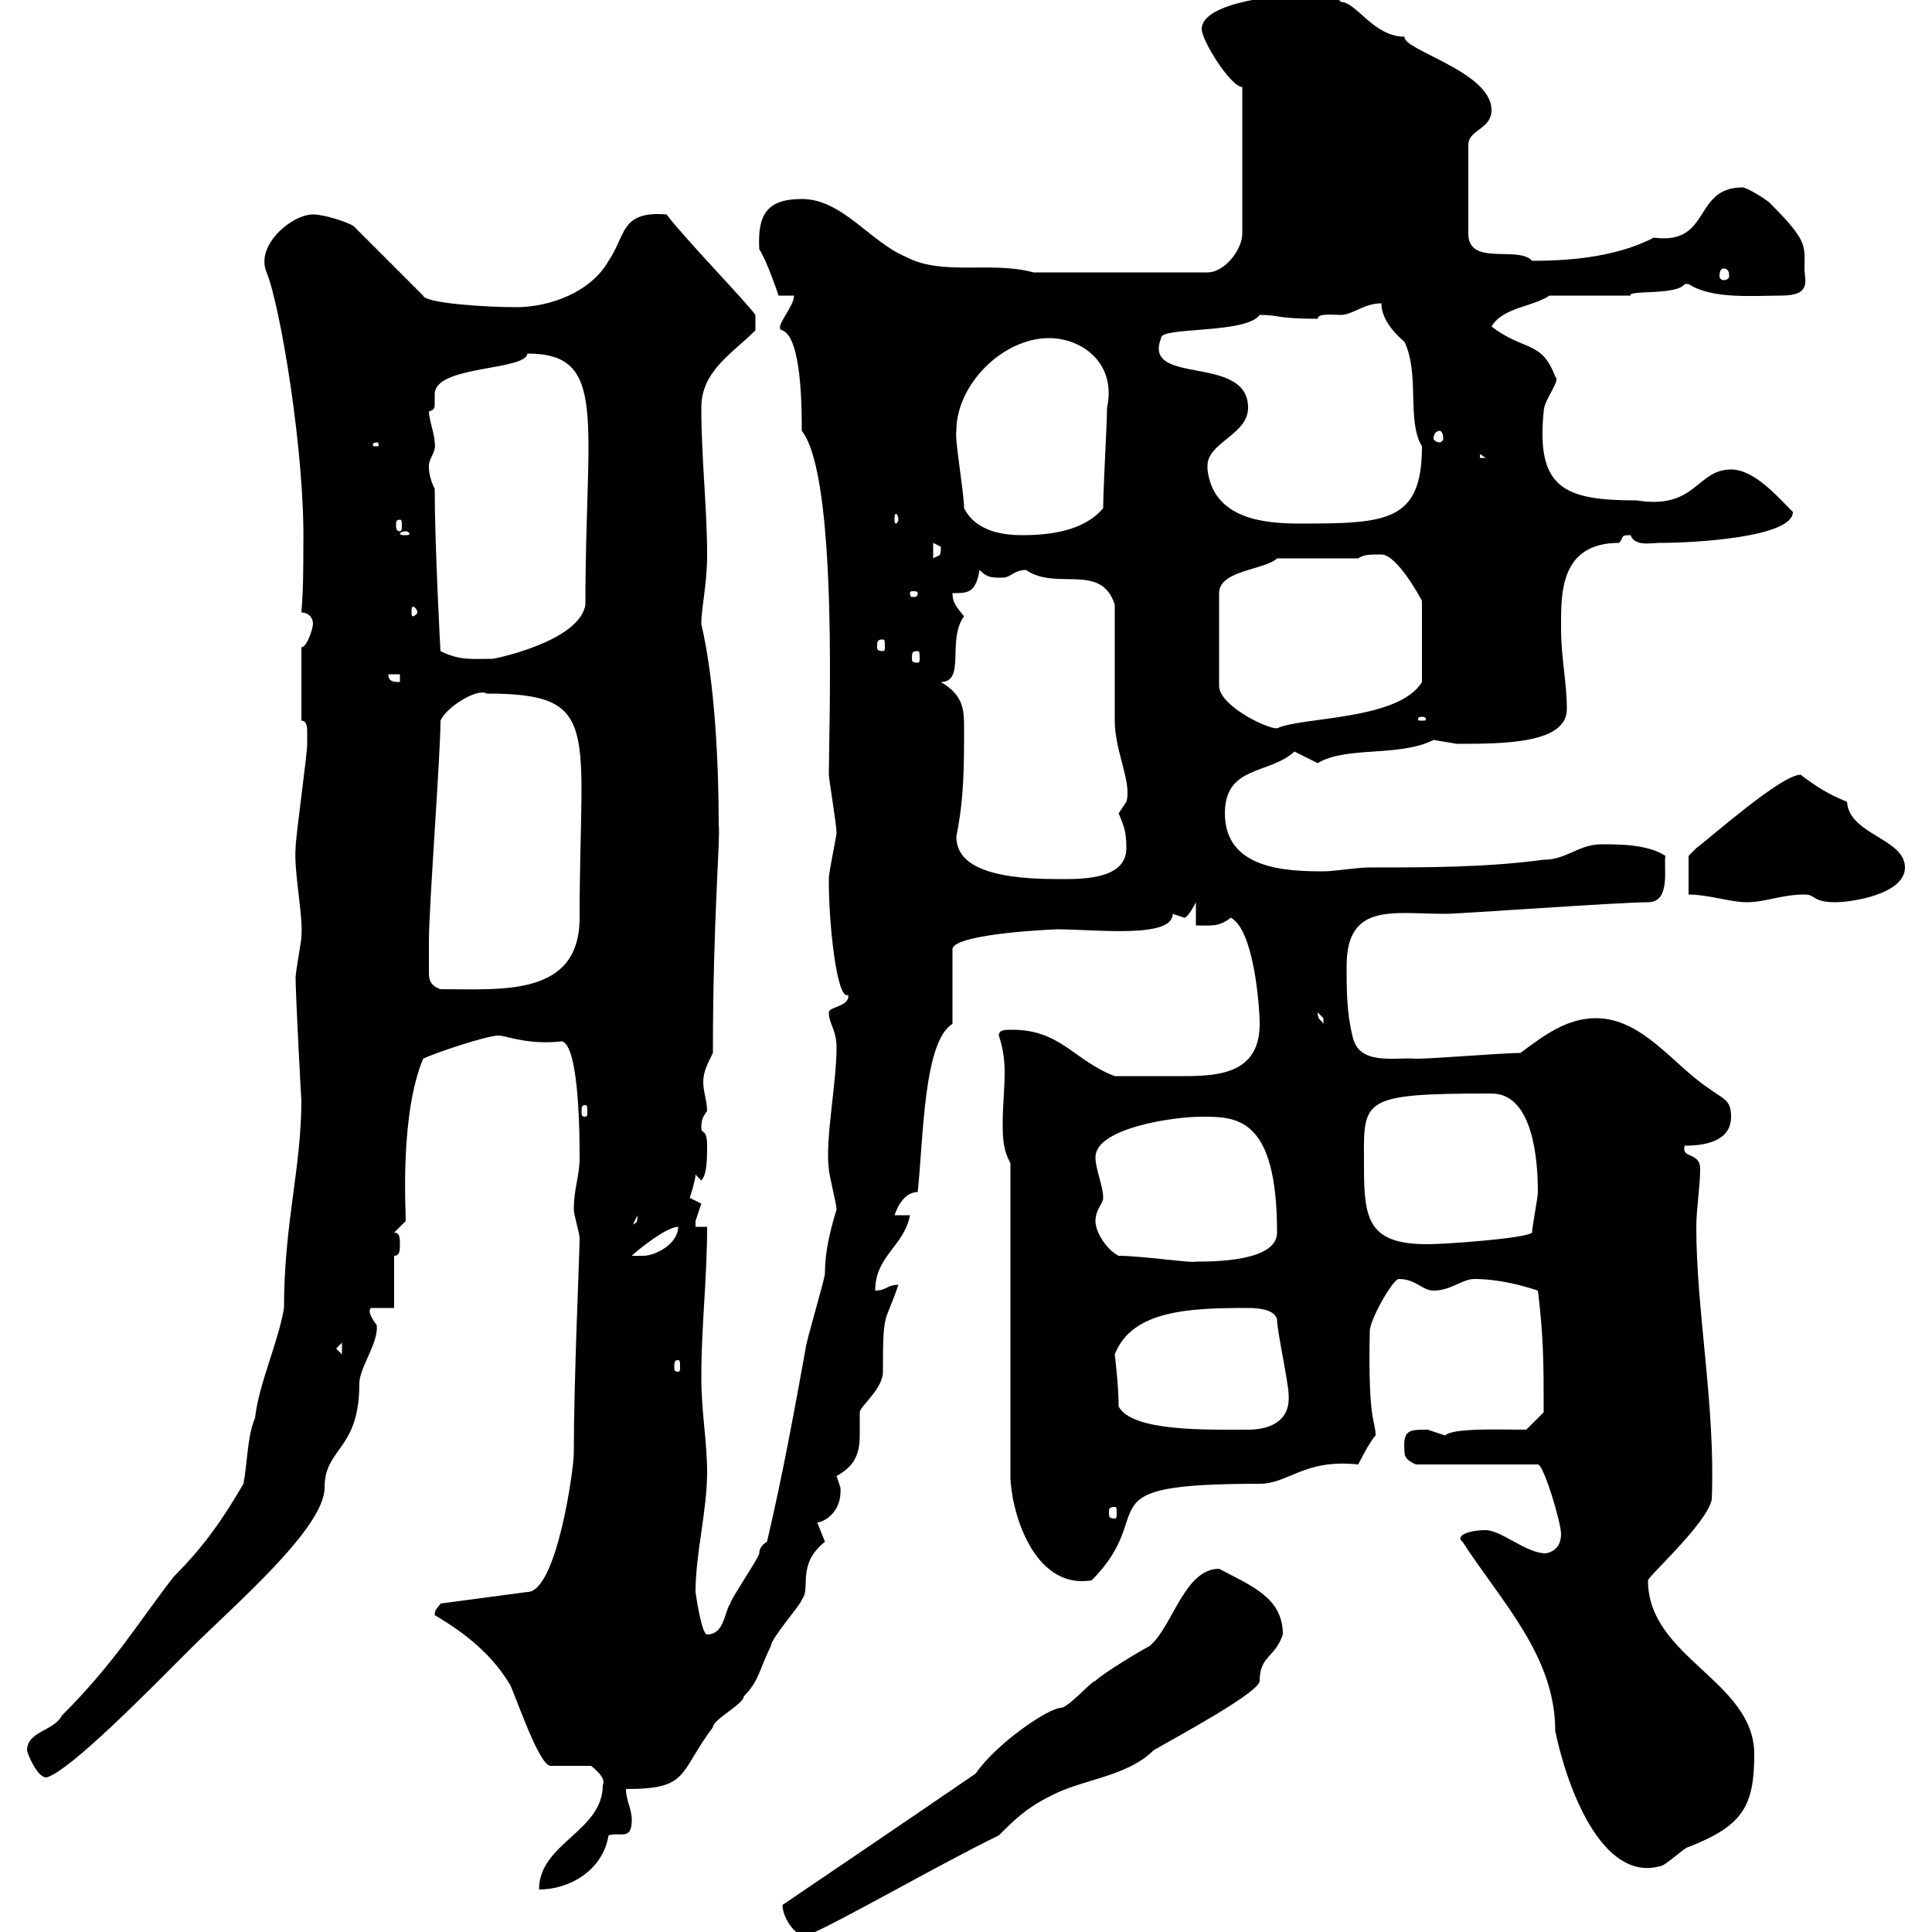 <svg xmlns="http://www.w3.org/2000/svg" xmlns:xlink="http://www.w3.org/1999/xlink" width="300" height="300"><path d="M121.50 295.80C121.50 297.60 123.30 300.60 125.10 300.60C128.70 299.40 145.80 289.50 155.10 285C157.50 282.60 159.30 280.80 162.90 279C167.70 276.30 174.90 276 179.10 271.80C182.70 269.70 195.60 262.80 195.60 261C195.60 257.10 198 257.40 199.20 253.80C199.20 248.10 194.40 246.30 189.30 243.60C183.90 243.60 182.10 252.60 178.50 255.60C177.30 256.20 171.30 259.80 170.10 261C169.50 261 165.90 265.20 164.70 265.20C162.90 265.20 154.80 270.60 151.50 275.40C141 282.60 121.50 295.80 121.50 295.80ZM93.60 277.20C93.60 284.40 83.70 286.20 83.70 293.40C88.50 293.40 93.60 290.40 94.50 285C96.30 284.40 98.10 285.90 98.10 282.60C98.10 280.80 97.20 279.60 97.20 277.80C107.10 277.80 105.30 275.40 110.70 268.20C110.70 267 115.50 264.60 115.50 263.40C117.90 261 117.90 259.20 119.70 255.60C119.70 254.40 124.50 249 124.50 248.40C126 246.60 123.60 243 128.10 239.40C128.10 239.40 126.90 236.40 126.90 236.40C127.80 236.40 130.80 234.90 130.50 231C130.50 231 129.90 229.20 129.90 229.20C132.60 227.70 133.50 225.90 133.50 222.90C133.50 221.40 133.50 219.90 133.50 219.30C133.50 218.40 137.10 215.70 137.10 213C137.10 203.10 137.40 205.80 139.50 199.50C137.70 199.50 137.70 200.40 135.90 200.40C135.90 195 140.40 193.50 141.30 188.70L138.90 188.70C139.50 186.90 140.70 185.10 142.50 185.10C143.40 176.70 143.40 161.70 147.90 159L147.90 147.30C148.50 144.90 164.10 144.30 164.10 144.30C170.10 144.30 182.10 145.80 182.10 141.90C182.10 141.90 183.90 142.50 183.90 142.50C184.50 142.50 185.70 140.10 185.70 140.10L185.70 143.70C187.80 143.70 189.30 144 191.10 142.50C194.70 144.30 195.60 156.30 195.60 159C195.60 166.50 189.60 167.10 183.90 167.10C180.30 167.10 176.70 167.10 173.10 167.10C166.80 164.70 164.70 159.90 157.20 159.90C156 159.90 155.10 159.90 155.10 160.80C155.70 162.60 156 164.40 156 166.50C156 169.20 155.70 171.60 155.70 174.30C155.70 176.40 155.70 178.50 156.90 180.60L156.90 229.20C156.90 234 160.20 246.90 169.50 245.40C180.30 234.60 167.40 230.40 195.60 230.40C200.10 230.40 202.50 226.50 210.90 227.40C210.90 227.40 212.70 223.80 213.60 222.90C213.60 220.50 212.40 221.10 212.70 206.70C212.70 204.90 216.30 198.60 217.20 198.60C219.90 198.60 220.80 200.40 222.60 200.40C225.30 200.40 227.10 198.60 228.90 198.60C232.50 198.60 236.10 199.50 238.80 200.40C239.70 207.60 239.70 212.10 239.70 219.30L237 222C232.80 222 225.60 221.70 224.40 222.90C224.40 222.90 221.70 222 221.70 222C218.70 222 217.80 222 218.10 225.60C218.10 226.80 219.90 227.40 219.90 227.40L238.80 227.40C239.70 227.40 242.40 236.40 242.40 238.20C242.40 241.20 239.70 241.20 240 241.20C237 241.20 233.10 237.60 230.70 237.60C228 237.60 225.90 238.50 227.10 239.40C233.10 248.70 241.50 257.10 241.50 268.80C243.30 277.50 248.70 292.20 257.70 289.80C258.60 289.80 261.60 286.80 262.20 286.80C270.60 283.50 272.40 280.50 272.40 272.40C272.40 261 255.90 257.40 255.90 245.40C255.90 244.80 265.20 236.40 265.80 232.80C266.40 218.40 263.40 203.70 263.40 190.50C263.40 187.80 264 184.20 264 181.50C264 178.80 261 180 261.60 177.90C264.60 177.90 268.80 177.30 268.80 173.40C268.80 170.70 267.60 170.70 265.20 168.90C259.80 165.30 255 158.10 247.80 158.10C243.30 158.10 239.70 160.80 236.10 163.50C233.40 163.50 222.60 164.40 219.90 164.40C216.60 164.10 210.90 165.60 210 160.80C209.10 157.20 209.10 153.60 209.10 150C209.10 140.10 216.30 141.90 224.40 141.90C226.80 141.90 251.40 140.10 255.90 140.10C259.50 140.10 258.30 134.70 258.60 132.90C255.90 131.10 251.40 131.10 248.70 131.10C245.10 131.10 243.30 133.50 239.70 133.50C230.70 134.70 221.70 134.70 212.70 134.70C210.60 134.70 207.30 135.30 205.50 135.30C199.80 135.30 190.20 135 190.20 126.30C190.20 118.80 197.10 120.30 201 116.70C201 116.70 204.60 118.50 204.60 118.50C209.10 115.80 217.20 117.60 222.60 114.90C222.60 114.90 226.20 115.50 226.20 115.50C233.40 115.50 243.30 115.50 243.30 110.10C243.30 105.90 242.40 102.30 242.40 97.50C242.40 92.40 242.10 84.30 251.40 84.30C252.30 83.40 251.40 83.10 253.20 83.10C253.80 84.90 256.50 84.30 257.70 84.30C263.40 84.30 278.40 83.40 278.40 79.50C276 77.10 272.40 72.90 268.80 72.90C263.40 72.90 263.40 79.20 254.10 77.70C243 77.70 238.50 75.90 239.70 63.90C239.70 62.10 242.40 59.10 241.50 58.50C239.40 52.80 236.70 54.60 231.60 50.70C233.40 47.70 237.90 47.70 240.60 45.90L253.20 45.90C252.60 45 260.40 45.90 261.60 44.10C261.60 44.10 261.60 44.10 262.20 44.10C265.80 46.50 272.40 45.90 276.60 45.90C281.40 45.90 280.20 43.50 280.20 41.70C280.20 38.10 280.80 37.50 274.80 31.50C274.20 30.90 271.20 29.10 270.60 29.10C262.80 29.10 265.80 38.10 256.80 36.90C250.50 40.20 242.40 40.50 237.90 40.50C235.80 38.10 228 41.40 228 36.30L228 22.50C228 20.10 231.60 20.10 231.60 17.10C231.60 11.10 217.80 7.80 218.10 5.70C213.30 5.70 210.60 0.30 208.20 0.30C207-1.20 205.80-0.90 202.80-0.90C199.20-0.90 186.60 0.30 186.60 4.50C186.60 6.30 191.10 13.50 192.90 13.50L192.90 36.30C192.90 38.70 190.20 42.30 187.50 42.30L160.50 42.30C153.90 40.50 146.40 42.90 140.70 39.90C135 37.50 130.80 30.90 124.50 30.90C119.10 30.90 117.60 33.30 117.90 38.70C119.10 40.50 120.90 45.90 120.90 45.90L123.30 45.90C123.30 47.70 120 51 121.50 51.30C124.50 52.50 124.50 63.60 124.50 66.90C130.20 74.10 128.70 113.40 128.70 120.30C128.70 120.90 129.90 128.10 129.90 129.30C129.90 129.90 128.70 135.30 128.70 136.50C128.70 137.10 128.70 137.10 128.70 137.10C128.70 143.10 129.90 155.40 131.70 154.50C132 156.30 128.70 156.30 128.70 157.20C128.70 159 129.90 159.90 129.90 162.60C129.90 168.30 128.10 177 128.70 181.50C128.70 182.40 129.90 186.90 129.90 187.80C129 190.80 128.10 194.10 128.10 197.70C128.10 198.60 125.10 208.50 125.10 209.40C123.30 219.30 121.50 229.20 119.10 239.40C119.10 239.40 117.90 240 117.90 241.20C117.90 241.80 113.40 248.40 113.40 249C112.50 250.20 112.50 253.80 109.80 253.80C108.90 253.80 108 247.20 108 247.20C108 241.20 109.80 234.60 109.80 228.60C109.80 223.80 108.90 219.30 108.90 213.90C108.90 205.80 109.80 198.60 109.80 190.50L108 190.50C108 190.50 108 189.60 108 189.60C108 189.60 108.90 186.90 108.90 186.90C108.90 186.90 107.10 186 107.10 186C107.10 186 108 183.30 108 182.40C108 182.40 108.90 183.30 108.90 183.30C109.80 182.40 109.80 179.70 109.80 177.90C109.80 175.20 108.90 176.10 108.90 175.20C108.90 173.70 109.20 173.40 109.80 172.50C109.80 171 109.20 169.50 109.20 168C109.20 166.50 109.80 165.30 110.70 163.50C110.70 142.50 111.90 129.90 111.60 128.10C111.60 118.50 111 105.90 108.90 96.90C108.90 94.20 109.80 90.90 109.80 86.10C109.80 78.90 108.90 71.10 108.90 63.30C108.90 57.60 113.70 54.90 117.30 51.30L117.30 48.90C115.80 46.80 106.20 36.90 103.50 33.30C96.30 32.70 97.20 36.60 94.50 40.50C91.80 45.30 85.50 47.70 80.10 47.70C75.60 47.70 66 47.10 65.70 45.90L54.90 35.10C54 34.50 50.40 33.30 48.60 33.30C45.30 33.30 39.60 38.10 41.40 42.30C43.50 47.40 47.40 70.50 47.10 84.90C47.10 88.20 47.10 91.50 46.80 95.10C47.70 95.10 48.60 95.70 48.60 96.90C48.60 97.50 47.70 100.50 46.80 100.50L46.80 111.90C47.70 111.90 47.70 113.10 47.70 113.70C47.70 114.90 47.70 115.50 47.70 115.50C47.70 117.30 45.90 129.90 45.90 131.70C45.60 135.30 47.10 142.20 46.80 145.50C46.80 146.10 45.90 150.90 45.90 151.80C45.90 154.50 46.80 171.60 46.80 170.70C46.80 181.50 44.10 189.90 44.10 203.10C43.20 208.50 40.20 214.80 39.60 220.20C38.40 222.90 38.40 227.40 37.80 230.40C34.50 236.10 31.50 240.30 27 244.80C21.60 251.70 18 258 9.60 266.40C8.40 268.80 4.20 268.80 4.20 271.80C4.20 272.10 5.70 276 7.20 276C10.80 275.10 23.70 261.90 29.40 256.20C36.30 249.30 50.40 237.30 50.40 231C50.40 224.70 55.80 225.30 55.80 214.80C55.80 212.40 58.80 208.50 58.50 205.80C57.90 204.90 57 203.70 57.60 203.10L61.20 203.10L61.20 195C62.10 195 62.10 194.10 62.10 193.20C62.10 192.30 62.10 191.40 61.20 191.40L63 189.60C63 187.50 62.10 173.10 65.70 164.40C67.50 163.50 75.60 160.80 77.40 160.80C78.60 160.80 81.90 162.30 87.30 161.70C90 162.60 90 177 90 179.70C90 182.70 89.10 184.50 89.10 187.80C89.10 188.70 90 191.40 90 192.30C90 194.70 89.10 214.20 89.10 225.60C89.10 228.30 86.40 247.20 81.90 247.20L68.40 249C67.80 249.90 67.50 249.90 67.50 250.80C72.60 253.80 76.50 257.10 79.20 261.60C80.10 263.40 83.70 274.20 85.50 274.20L91.80 274.20C92.10 274.50 94.20 276 93.60 277.20ZM173.10 234C173.40 234 173.40 234.30 173.40 234.90C173.40 235.50 173.40 235.80 173.10 235.80C172.20 235.80 172.20 235.50 172.20 234.90C172.20 234.30 172.20 234 173.10 234ZM173.70 218.40C173.70 215.10 173.10 210.30 173.10 210.30C175.80 203.40 184.80 203.10 193.80 203.10C195.60 203.10 198 203.40 198.30 204.90C198.30 206.70 200.10 214.80 200.10 216.60C200.40 221.10 196.50 222 193.80 222C187.20 222 175.80 222.30 173.70 218.40ZM105.30 211.20C105.60 211.20 105.60 211.50 105.60 212.40C105.60 212.70 105.60 213 105.30 213C104.70 213 104.70 212.70 104.70 212.40C104.70 211.50 104.70 211.20 105.30 211.20ZM52.20 209.40L53.10 208.50L53.10 210.30ZM173.70 195C171.90 194.10 170.10 191.40 170.10 189.60C170.10 187.80 171.30 186.90 171.30 186C171.30 184.20 170.10 181.50 170.10 179.70C170.10 175.20 182.10 173.40 186.60 173.40C192 173.40 198.30 173.40 198.30 191.40C198.30 195.90 188.40 195.90 185.70 195.90C185.40 196.20 177.30 195 173.70 195ZM105.30 190.50C105.30 193.20 101.70 195 99.90 195C99 195 98.10 195 98.10 195C99 194.10 103.50 190.50 105.30 190.50ZM211.80 181.50C211.80 170.70 210.60 169.80 231.60 169.80C238.20 169.80 238.80 180.60 238.80 185.10C238.80 186 237.90 190.50 237.90 191.40C237 192.30 224.40 193.20 221.70 193.20C212.70 193.20 211.80 189.60 211.80 181.50ZM99 188.70C99 190.50 98.40 189.60 98.10 190.50ZM90.90 171.60C91.20 171.60 91.20 171.90 91.20 172.80C91.20 173.10 91.20 173.40 90.90 173.40C90.30 173.40 90.30 173.10 90.30 172.80C90.30 171.90 90.30 171.60 90.90 171.60ZM204.60 157.20C204.60 157.20 205.50 158.10 205.50 158.10C205.50 159 205.50 159 205.50 159C205.20 158.40 204.60 158.40 204.60 157.20ZM66.60 149.10C66.60 149.10 66.60 146.10 66.60 146.10C66.60 140.70 68.40 117.30 68.40 111.90C69.30 109.80 74.10 106.80 75.60 107.70C93.60 107.70 90 113.10 90 142.50C90 154.80 78 153.60 68.40 153.60C66.60 153 66.60 151.80 66.60 150.90C66.60 150.30 66.60 149.70 66.60 149.10ZM262.20 138.90C265.20 138.90 268.80 140.10 271.20 140.10C274.20 140.10 276.60 138.90 280.20 138.90C282 138.90 281.40 140.10 285 140.10C287.40 140.10 295.80 138.90 295.80 134.70C295.80 130.20 287.10 129.60 286.80 124.50C283.80 123.30 282 122.10 279.60 120.30C276.60 120.30 265.80 129.90 263.40 131.70C263.40 131.70 262.20 132.90 262.20 132.90ZM148.50 129.90C149.70 123.90 149.70 119.10 149.70 113.10C149.70 110.40 149.70 108 146.10 105.90C150 105.90 147 99.30 149.70 95.70C148.50 94.20 147.90 93.60 147.90 92.10C150.30 92.10 151.50 92.10 152.10 88.50C153.30 89.70 153.90 89.70 155.70 89.70C156.90 89.70 157.50 88.50 159.30 88.50C164.10 91.80 171 87.30 173.10 93.90C173.10 96.90 173.10 109.50 173.10 111.90C173.10 116.70 175.80 121.50 174.90 124.50C174.90 124.50 173.70 126.30 173.70 126.30C174.60 128.40 174.90 129.30 174.90 131.70C174.90 136.80 167.40 136.50 164.10 136.50C153 136.50 148.50 134.10 148.50 129.90ZM198.30 86.70L210.90 86.70C211.80 86.10 212.70 86.10 214.50 86.10C216.90 86.10 220.50 92.70 220.80 93.30L220.80 105.90C217.20 111.90 201.90 111.30 198.30 113.10C196.50 113.10 189.30 109.50 189.30 106.50L189.30 92.10C189.30 88.50 196.50 88.50 198.30 86.70ZM220.80 111.30C221.40 111.30 221.40 111.60 221.40 111.60C221.40 111.90 221.40 111.90 220.80 111.90C220.20 111.90 220.20 111.90 220.20 111.60C220.20 111.60 220.20 111.30 220.80 111.30ZM60.30 104.70L62.10 104.70L62.10 105.90C61.20 105.90 60.30 105.90 60.30 104.70ZM68.40 101.10C68.40 101.40 67.50 84.60 67.50 75.90C66.60 74.10 66.60 72.90 66.60 72.30C66.60 71.10 67.80 70.20 67.50 68.70C67.50 67.50 66.60 65.10 66.60 63.90C67.50 63.60 67.50 63.30 67.50 62.70C67.50 62.10 67.50 61.80 67.50 61.20C67.50 56.70 81.60 57.60 81.90 54.90C94.50 54.90 90.90 65.10 90.90 93.90C90 99.60 76.80 102.30 76.50 102.30C73.20 102.30 71.40 102.60 68.40 101.10ZM142.50 101.10C142.80 101.10 142.80 101.40 142.80 102.30C142.80 102.60 142.80 102.90 142.50 102.90C141.60 102.90 141.60 102.60 141.60 102.30C141.60 101.40 141.60 101.10 142.50 101.10ZM137.10 99.30C137.40 99.30 137.40 99.60 137.40 100.50C137.40 100.80 137.40 101.10 137.10 101.10C136.20 101.10 136.20 100.80 136.20 100.50C136.20 99.60 136.20 99.30 137.10 99.30ZM64.80 95.10C64.80 95.40 64.20 95.70 64.20 95.70C63.90 95.70 63.90 95.40 63.90 95.10C63.90 94.50 63.90 94.20 64.20 94.20C64.20 94.20 64.80 94.50 64.80 95.10ZM142.50 92.10C142.50 92.70 142.20 92.70 141.60 92.70C141.60 92.70 141.30 92.70 141.30 92.10C141.30 91.80 141.60 91.80 141.60 91.80C142.20 91.80 142.50 91.80 142.50 92.10ZM144.90 84.30C144.90 84.30 146.10 84.90 146.10 84.90C146.10 86.70 145.80 86.10 144.90 86.70ZM63 82.50C63.30 82.50 63.60 82.80 63.60 82.80C63.60 83.10 63.30 83.10 63 83.10C62.40 83.10 62.10 83.10 62.10 82.80C62.10 82.80 62.40 82.50 63 82.50ZM149.70 78.90C149.70 76.50 148.20 68.10 148.50 66.90C148.50 59.70 155.70 52.50 162.90 52.50C168 52.50 173.40 56.40 171.90 63.30C171.90 65.70 171.30 75.90 171.30 78.90C168.30 82.50 162.90 83.10 158.70 83.10C155.70 83.10 151.50 82.50 149.70 78.90ZM62.10 80.70C62.40 80.70 62.40 81 62.40 81.60C62.40 81.90 62.40 82.50 62.10 82.50C61.50 82.50 61.50 81.90 61.50 81.60C61.50 81 61.50 80.70 62.10 80.70ZM187.50 72.90C187.50 72.90 187.50 72.60 187.50 72.30C187.50 68.70 193.80 67.50 193.80 63.30C193.80 54.90 177.30 60 180.30 52.50C180 50.70 193.50 51.90 195.60 48.90C198.90 48.90 198 49.50 204.60 49.50C204.60 48.60 207 48.90 208.20 48.90C210 48.90 211.80 47.10 214.50 47.10C214.50 49.20 216 51.30 218.10 53.10C220.50 58.20 218.40 65.40 220.80 69.30C220.80 81 215.40 81.30 201.90 81.30C196.50 81.30 188.40 80.70 187.50 72.90ZM139.50 80.70C139.50 81 139.20 81.30 139.20 81.30C138.90 81.30 138.90 81 138.90 80.70C138.90 80.10 138.90 79.80 139.20 79.80C139.20 79.80 139.50 80.10 139.50 80.70ZM229.80 70.50L230.70 71.10L229.80 71.10ZM58.50 68.70C58.80 68.70 58.80 69 58.80 69C58.80 69.30 58.80 69.30 58.50 69.30C57.90 69.30 57.90 69.30 57.90 69C57.90 69 57.90 68.70 58.50 68.70ZM223.50 66.90C223.80 66.90 224.10 67.20 224.10 68.10C224.10 68.40 223.80 68.70 223.50 68.70C223.20 68.70 222.60 68.40 222.60 68.10C222.60 67.20 223.20 66.90 223.50 66.90ZM267.60 41.70C268.20 41.70 268.50 42 268.50 42.90C268.50 43.20 268.20 43.50 267.60 43.50C267.30 43.50 267 43.20 267 42.90C267 42 267.30 41.70 267.60 41.70Z"/></svg>